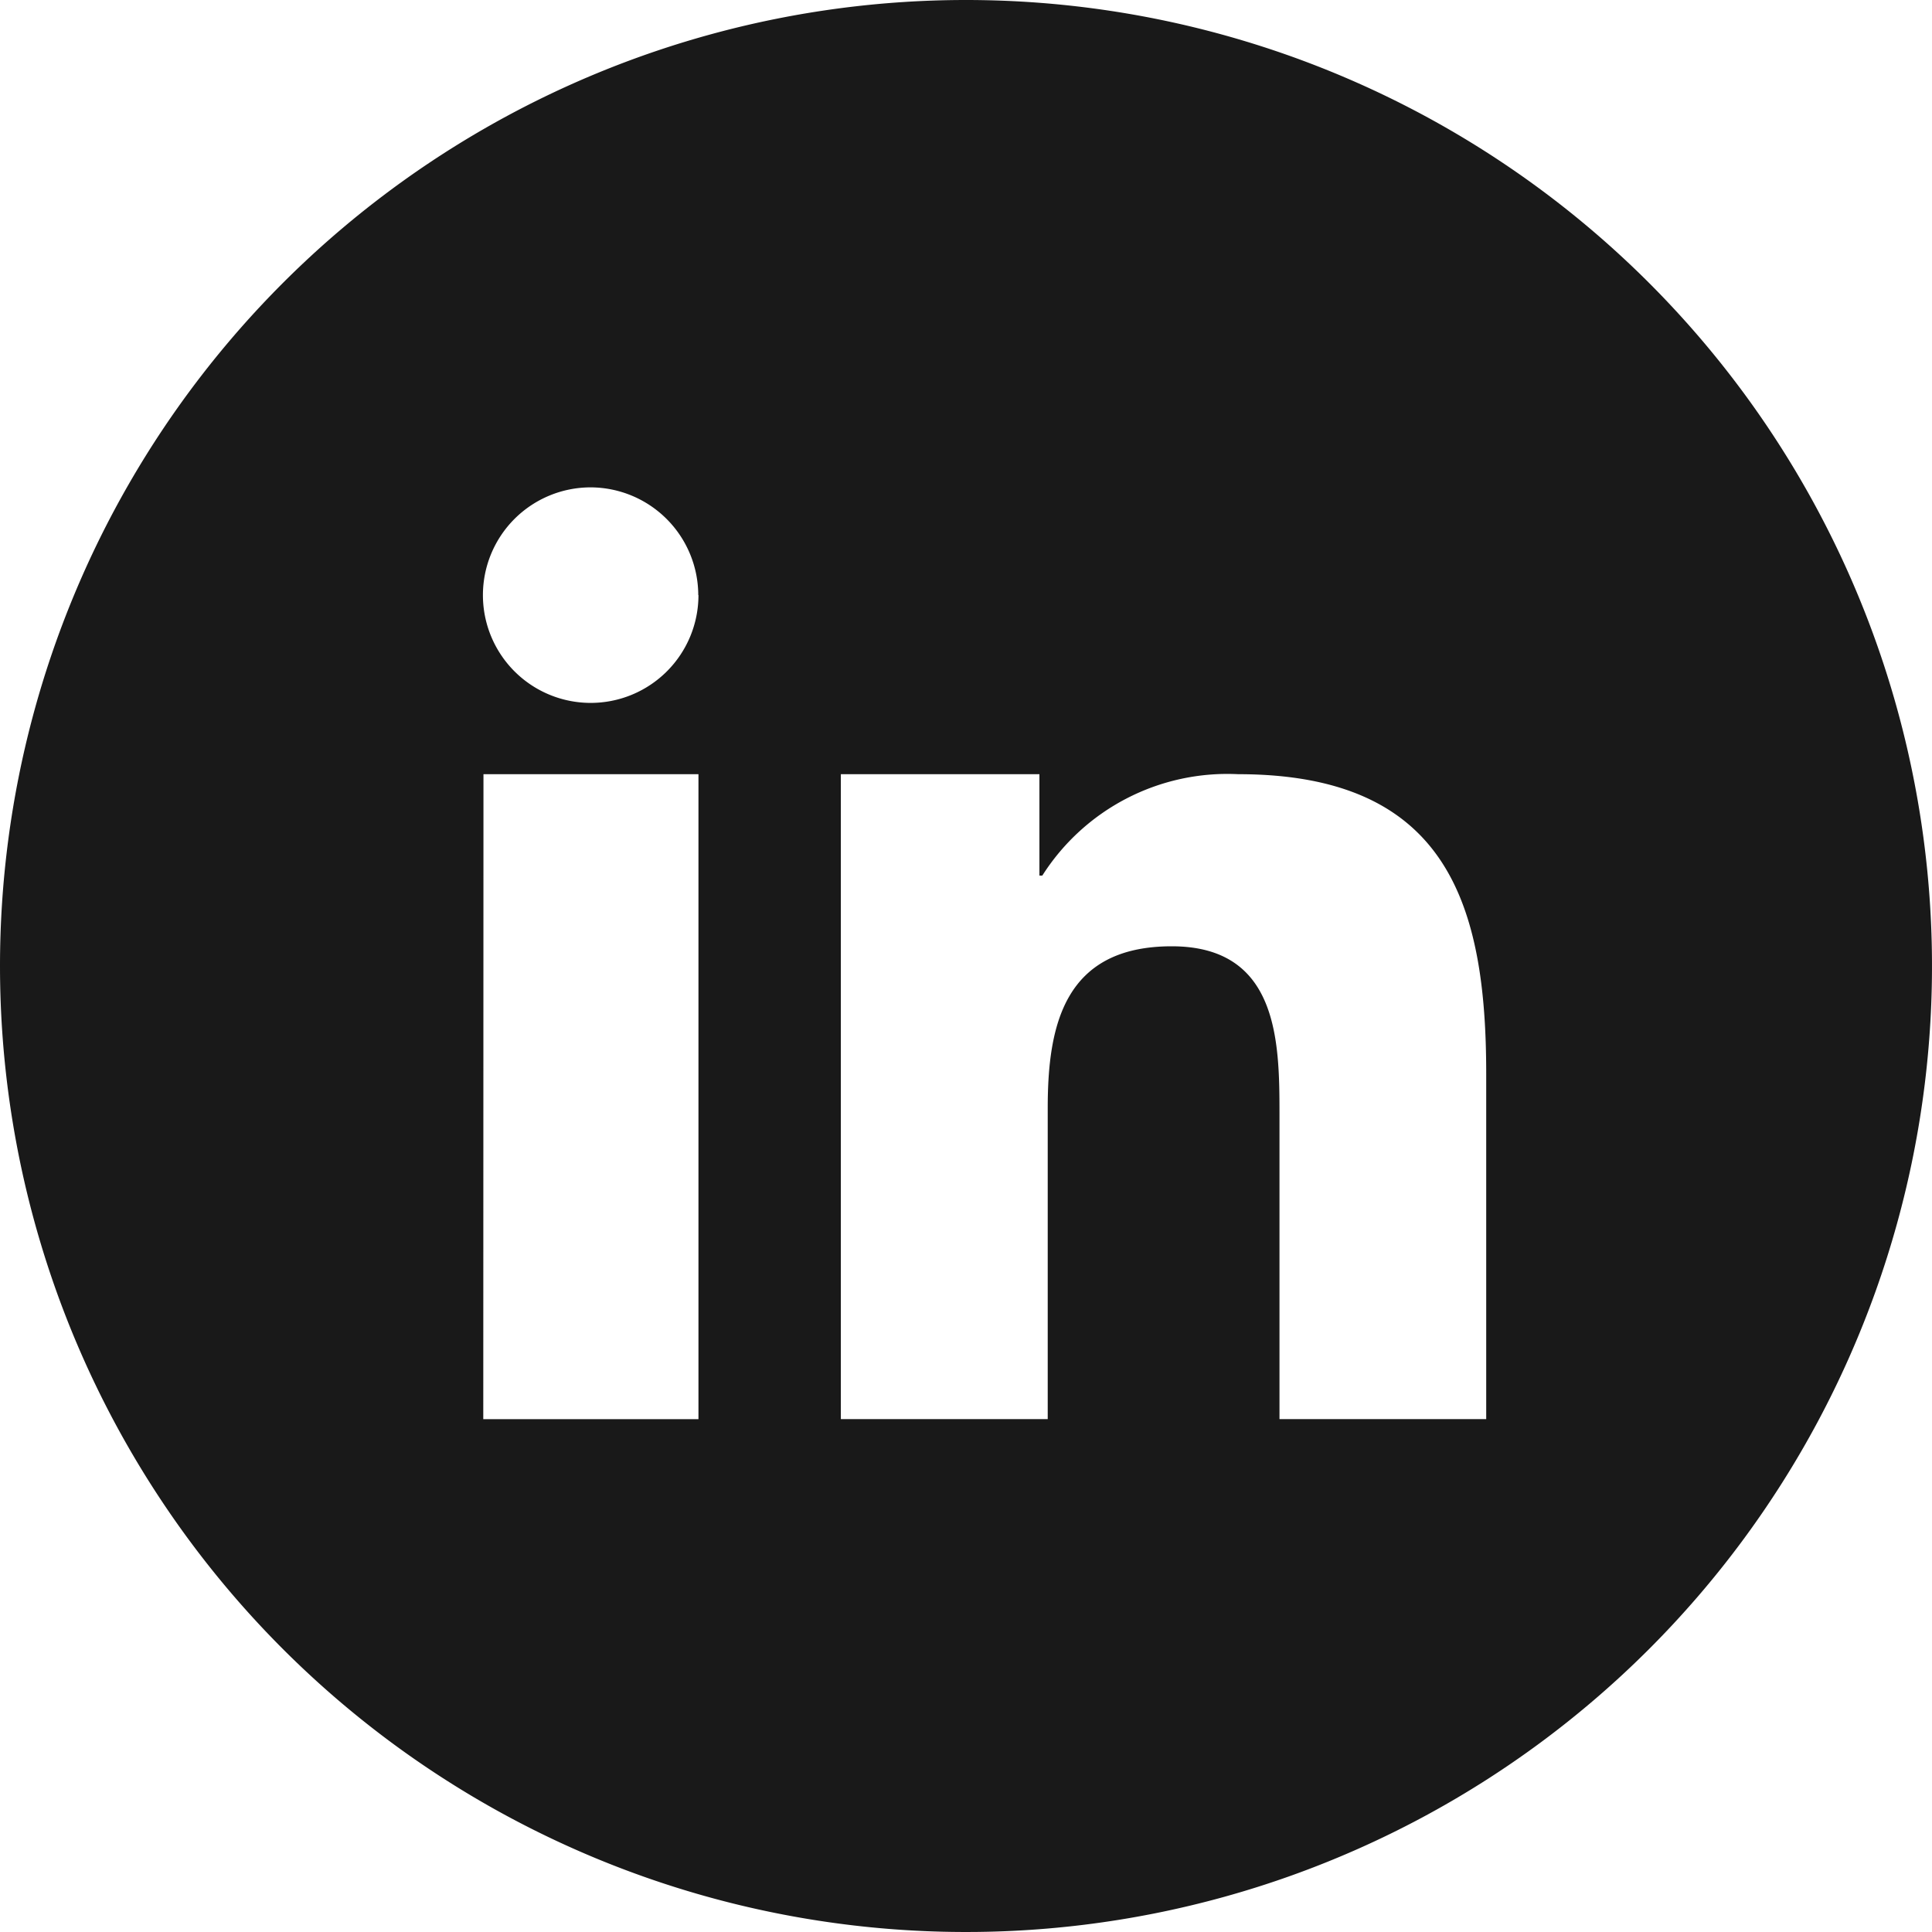 <svg xmlns="http://www.w3.org/2000/svg" width="50" height="50" viewBox="0 0 50 50">
  <path id="linkedin-round" d="M25,0A25,25,0,1,1,0,25,25,25,0,0,1,25,0ZM21.776,20.036H26.9V22.66h.075a5.675,5.675,0,0,1,5.069-2.624c5.414,0,6.419,3.374,6.419,7.753v8.938H33.113V28.809c0-1.89-.045-4.319-2.789-4.319-2.789,0-3.209,2.055-3.209,4.184v8.053H21.761V20.036Zm-3.7-4.634a2.789,2.789,0,1,1-2.789-2.789A2.794,2.794,0,0,1,18.071,15.4Zm-5.564,4.634h5.564V36.728H12.507Z" fill="#191919" fill-rule="evenodd"/>
</svg>
